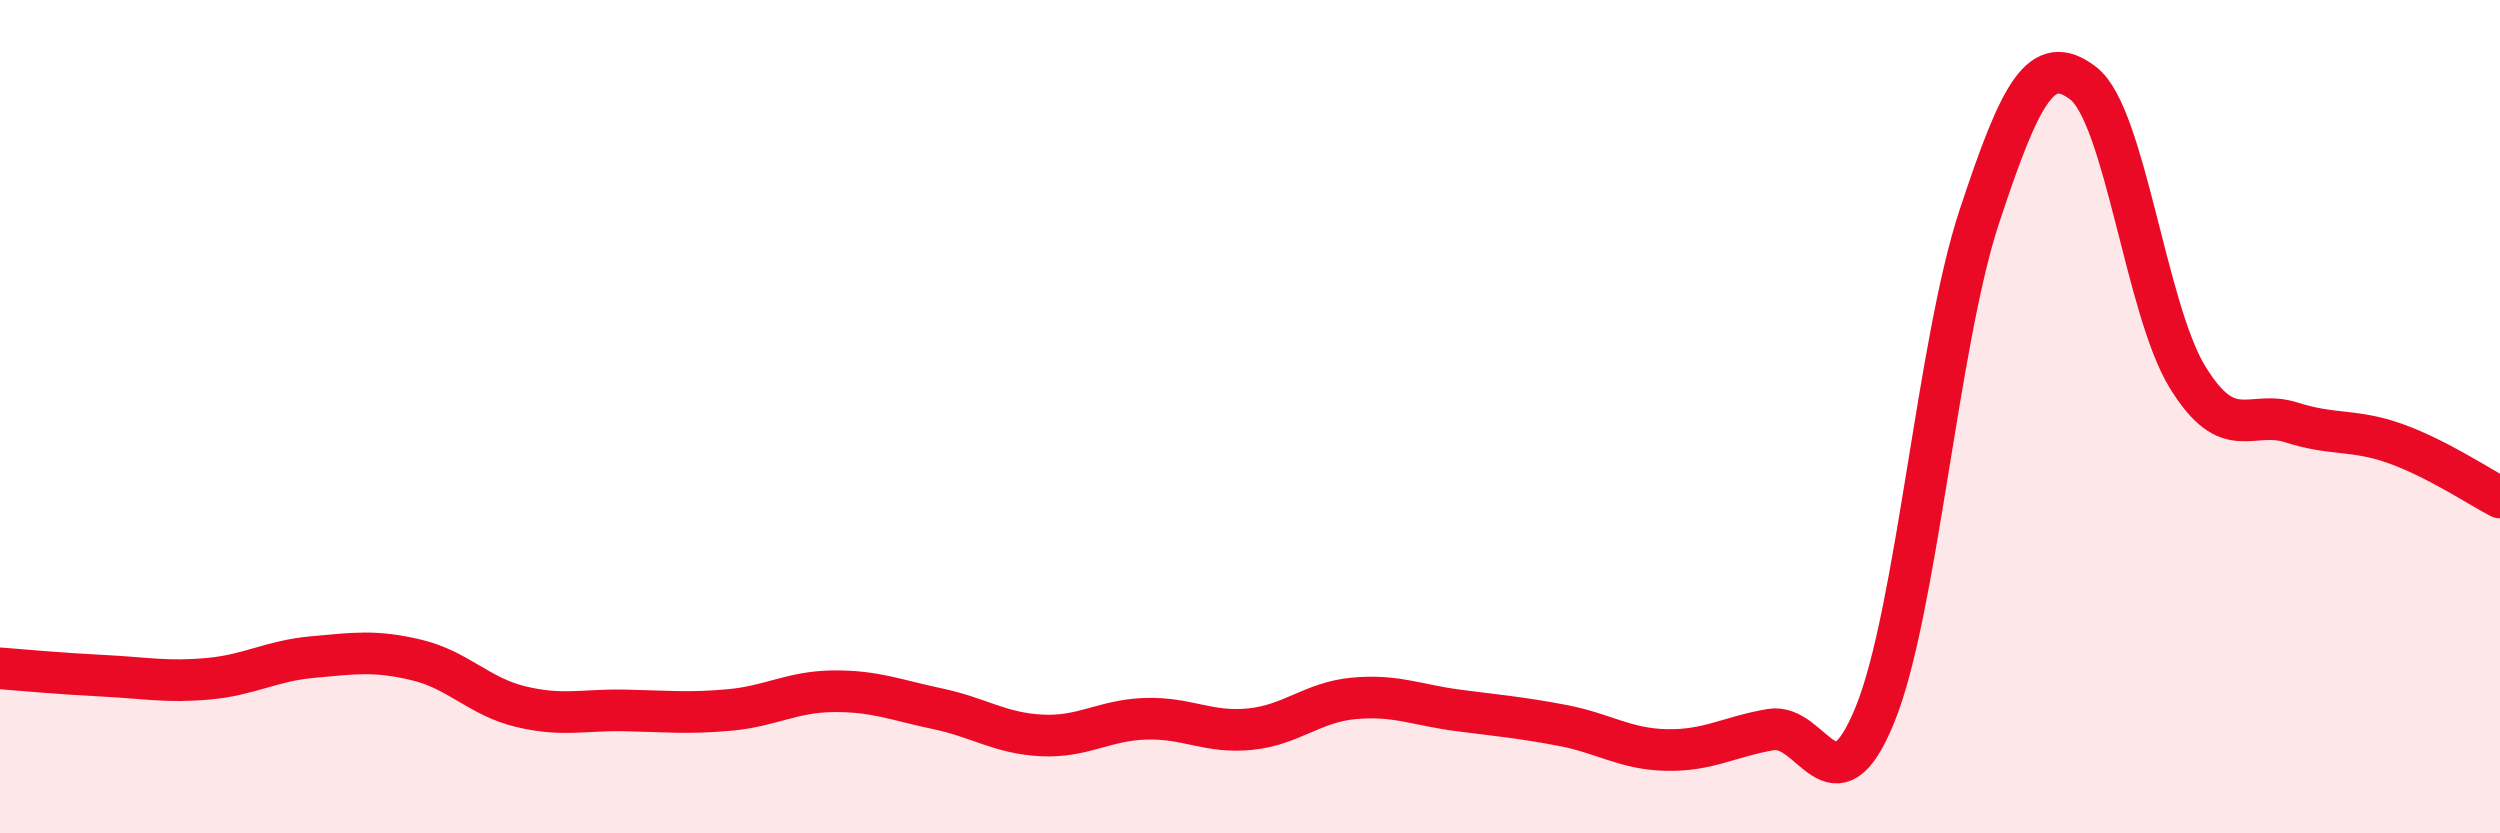 
    <svg width="60" height="20" viewBox="0 0 60 20" xmlns="http://www.w3.org/2000/svg">
      <path
        d="M 0,16.04 C 0.5,16.08 1.5,16.17 2.5,16.22 C 3.5,16.27 4,16.38 5,16.29 C 6,16.2 6.5,15.86 7.5,15.77 C 8.5,15.68 9,15.6 10,15.84 C 11,16.08 11.5,16.72 12.5,16.96 C 13.5,17.2 14,17.03 15,17.05 C 16,17.07 16.5,17.13 17.5,17.04 C 18.5,16.95 19,16.6 20,16.59 C 21,16.58 21.5,16.8 22.5,17.01 C 23.5,17.22 24,17.6 25,17.65 C 26,17.7 26.5,17.28 27.5,17.25 C 28.5,17.22 29,17.6 30,17.5 C 31,17.4 31.5,16.85 32.5,16.76 C 33.5,16.67 34,16.92 35,17.05 C 36,17.18 36.5,17.22 37.5,17.41 C 38.5,17.6 39,17.98 40,18 C 41,18.02 41.5,17.68 42.5,17.51 C 43.5,17.34 44,19.61 45,17.15 C 46,14.69 46.5,8.24 47.5,5.21 C 48.5,2.18 49,1.23 50,2 C 51,2.77 51.5,7.42 52.5,9.05 C 53.5,10.68 54,9.82 55,10.14 C 56,10.46 56.5,10.29 57.5,10.65 C 58.5,11.01 59.5,11.68 60,11.94L60 20L0 20Z"
        fill="#EB0A25"
        opacity="0.1"
        stroke-linecap="round"
        stroke-linejoin="round"
      />
      <path
        d="M 0,16.04 C 0.5,16.08 1.5,16.17 2.5,16.22 C 3.5,16.27 4,16.38 5,16.29 C 6,16.2 6.5,15.86 7.5,15.77 C 8.5,15.68 9,15.6 10,15.84 C 11,16.08 11.5,16.72 12.5,16.96 C 13.5,17.2 14,17.03 15,17.05 C 16,17.07 16.5,17.13 17.5,17.04 C 18.5,16.95 19,16.6 20,16.59 C 21,16.58 21.5,16.8 22.5,17.01 C 23.5,17.22 24,17.6 25,17.65 C 26,17.7 26.5,17.28 27.5,17.25 C 28.5,17.22 29,17.6 30,17.5 C 31,17.4 31.5,16.85 32.5,16.76 C 33.5,16.67 34,16.92 35,17.05 C 36,17.18 36.5,17.22 37.5,17.41 C 38.5,17.6 39,17.98 40,18 C 41,18.02 41.5,17.68 42.5,17.51 C 43.5,17.34 44,19.61 45,17.15 C 46,14.69 46.5,8.24 47.5,5.21 C 48.5,2.18 49,1.23 50,2 C 51,2.77 51.5,7.42 52.5,9.05 C 53.5,10.68 54,9.82 55,10.14 C 56,10.46 56.5,10.29 57.5,10.65 C 58.5,11.01 59.5,11.68 60,11.94"
        stroke="#EB0A25"
        stroke-width="1"
        fill="none"
        stroke-linecap="round"
        stroke-linejoin="round"
      />
    </svg>
  